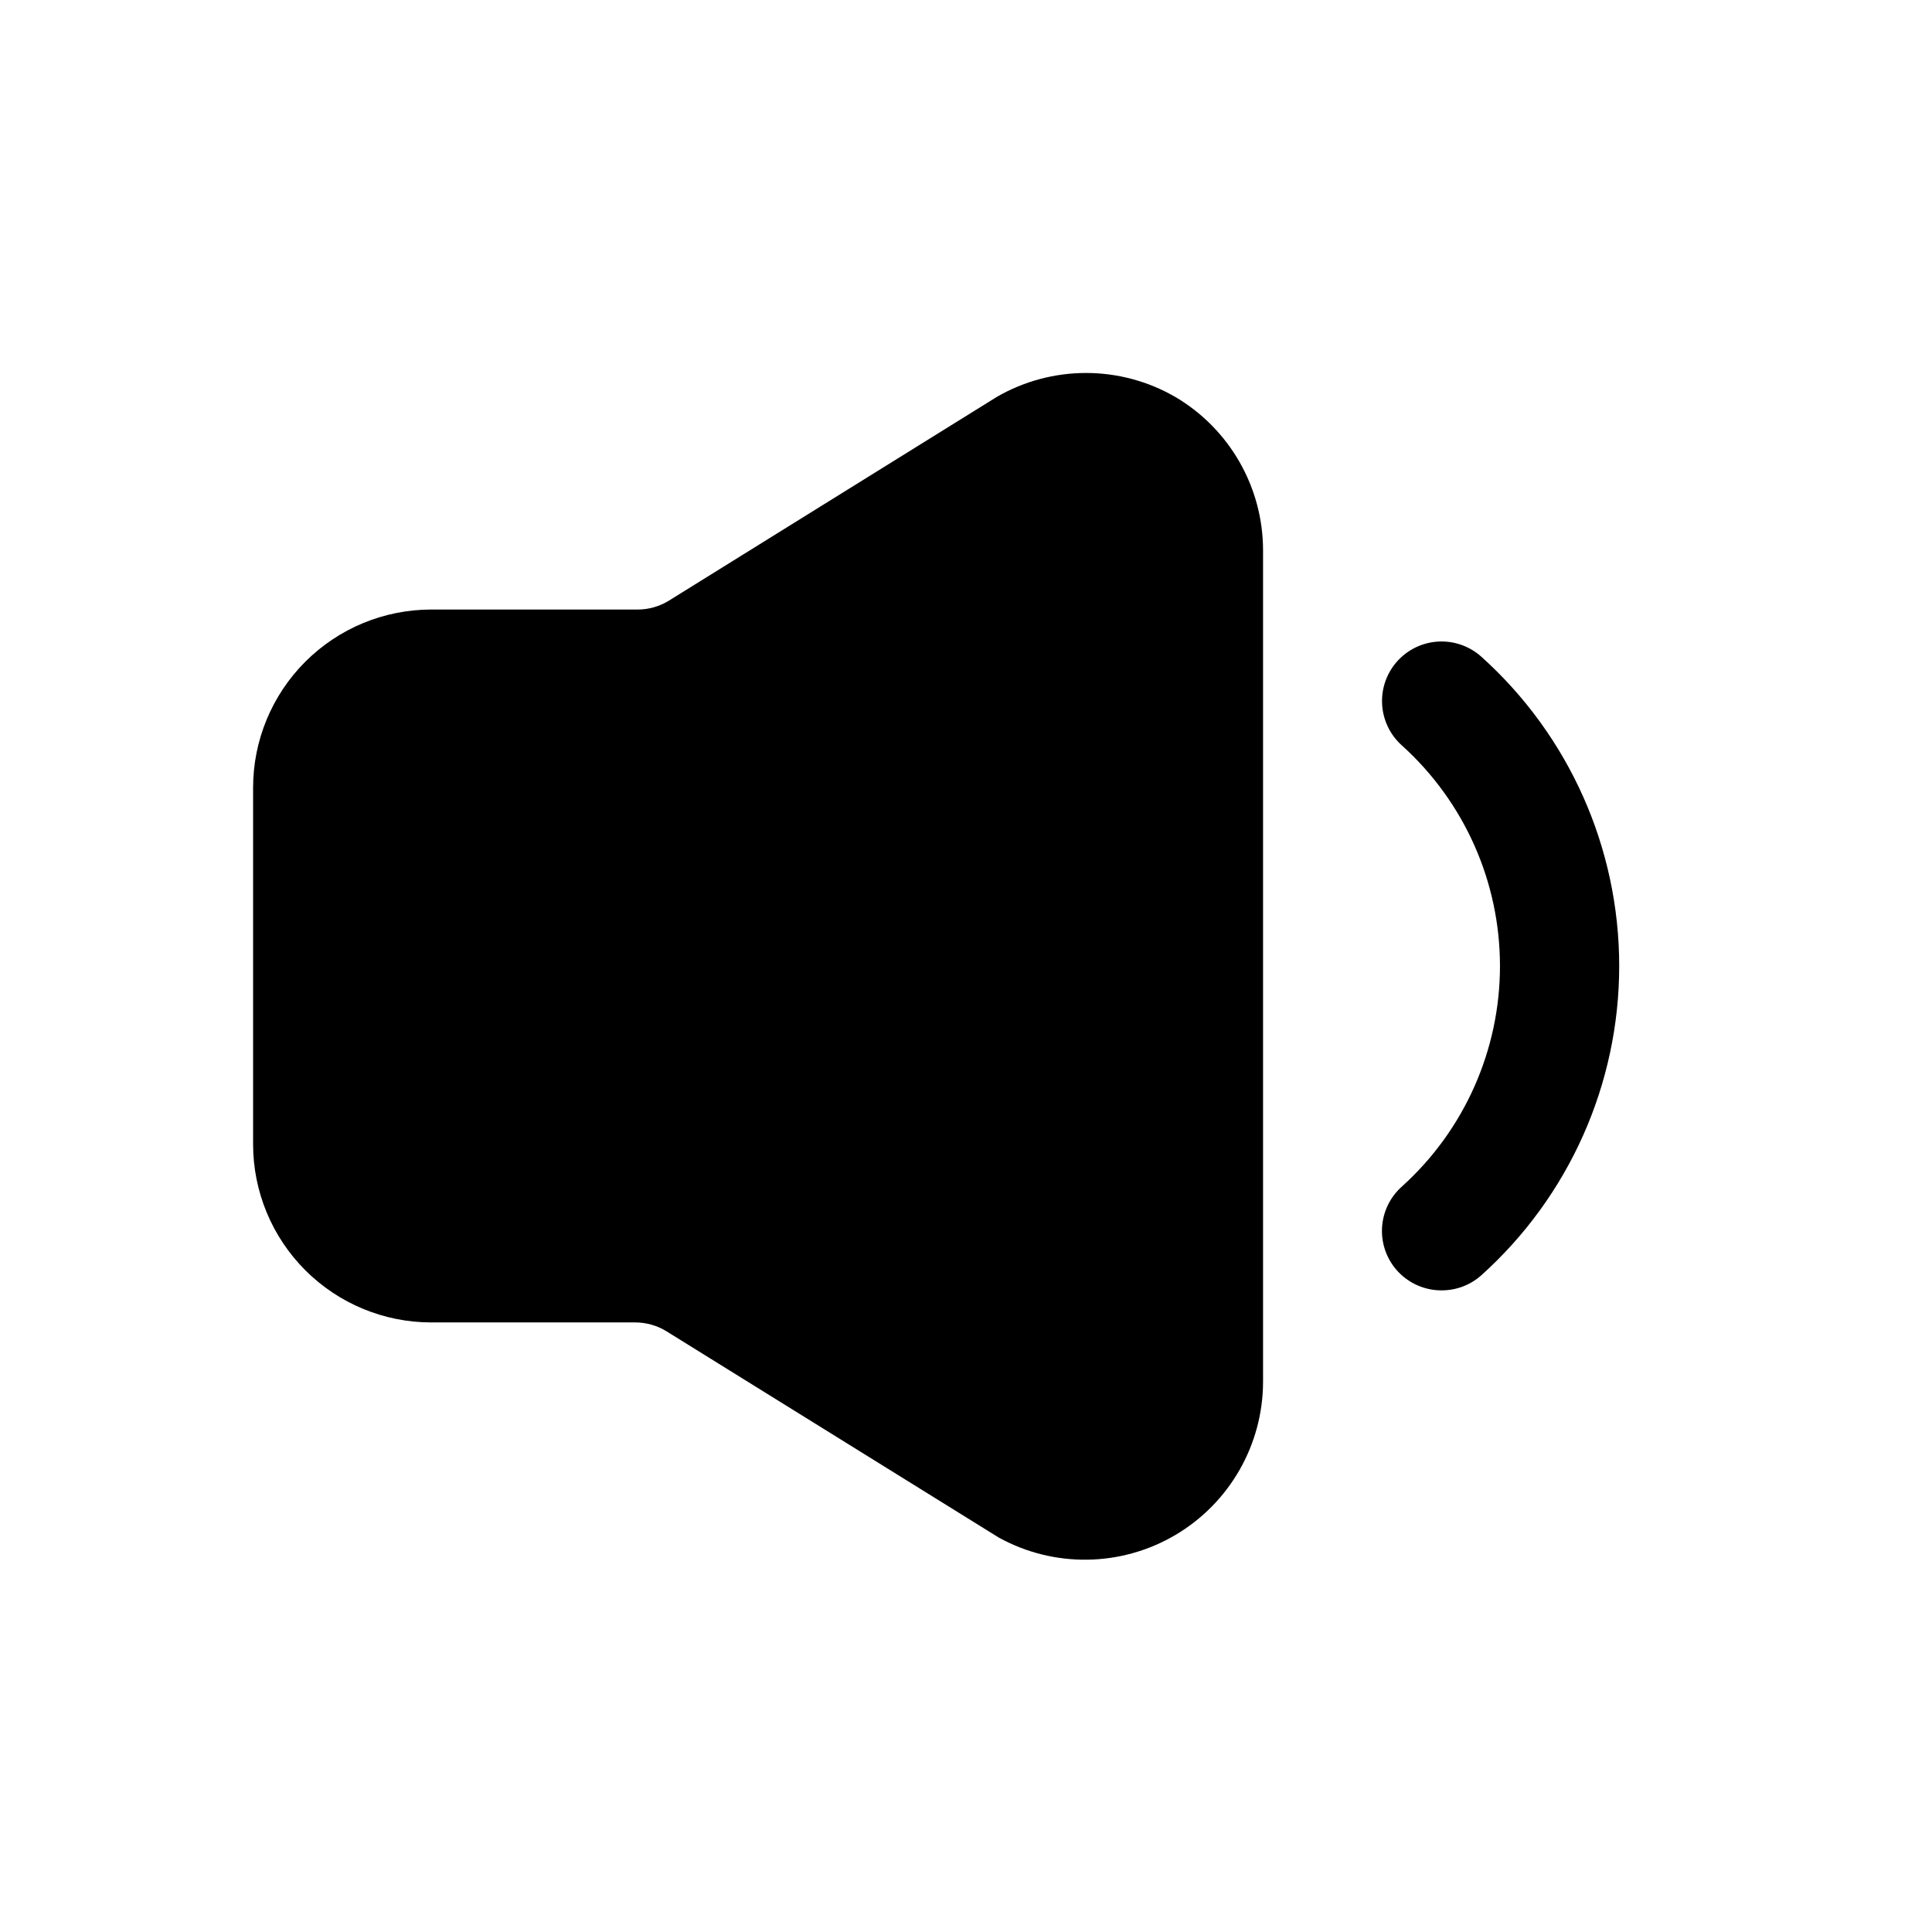 <?xml version="1.0" encoding="UTF-8"?>
<!-- The Best Svg Icon site in the world: iconSvg.co, Visit us! https://iconsvg.co -->
<svg fill="#000000" width="800px" height="800px" version="1.1" viewBox="144 144 512 512" xmlns="http://www.w3.org/2000/svg">
 <g>
  <path d="m455.42 249.17c-7.18-4.148-15.324-6.328-23.617-6.328-8.289 0-16.434 2.18-23.617 6.328l-86.906 54c-2.504 1.555-5.394 2.371-8.344 2.363h-54.633c-12.527 0-24.539 4.977-33.398 13.832-8.855 8.859-13.832 20.871-13.832 33.398v94.465c0 12.527 4.977 24.539 13.832 33.398 8.859 8.859 20.871 13.832 33.398 13.832h54.004c2.945-0.008 5.84 0.812 8.344 2.363l88.008 54.633c14.617 8.07 32.406 7.824 46.793-0.648 14.387-8.469 23.234-23.906 23.27-40.602v-220.42c-0.035-16.707-8.895-32.152-23.301-40.617z"/>
  <path d="m525.95 485.96c-4.285-0.008-8.383-1.762-11.348-4.856-2.965-3.098-4.539-7.269-4.359-11.555 0.184-4.281 2.102-8.305 5.316-11.141 16.52-14.926 25.949-36.148 25.949-58.41 0-22.266-9.43-43.488-25.949-58.41-3.129-2.777-5.031-6.688-5.281-10.863-0.25-4.18 1.168-8.285 3.945-11.418 2.777-3.129 6.684-5.031 10.859-5.281 4.18-0.25 8.285 1.168 11.418 3.945 23.297 20.902 36.605 50.727 36.605 82.027 0 31.297-13.309 61.121-36.605 82.023-2.91 2.57-6.668 3.969-10.551 3.938z"/>
 </g>
</svg>